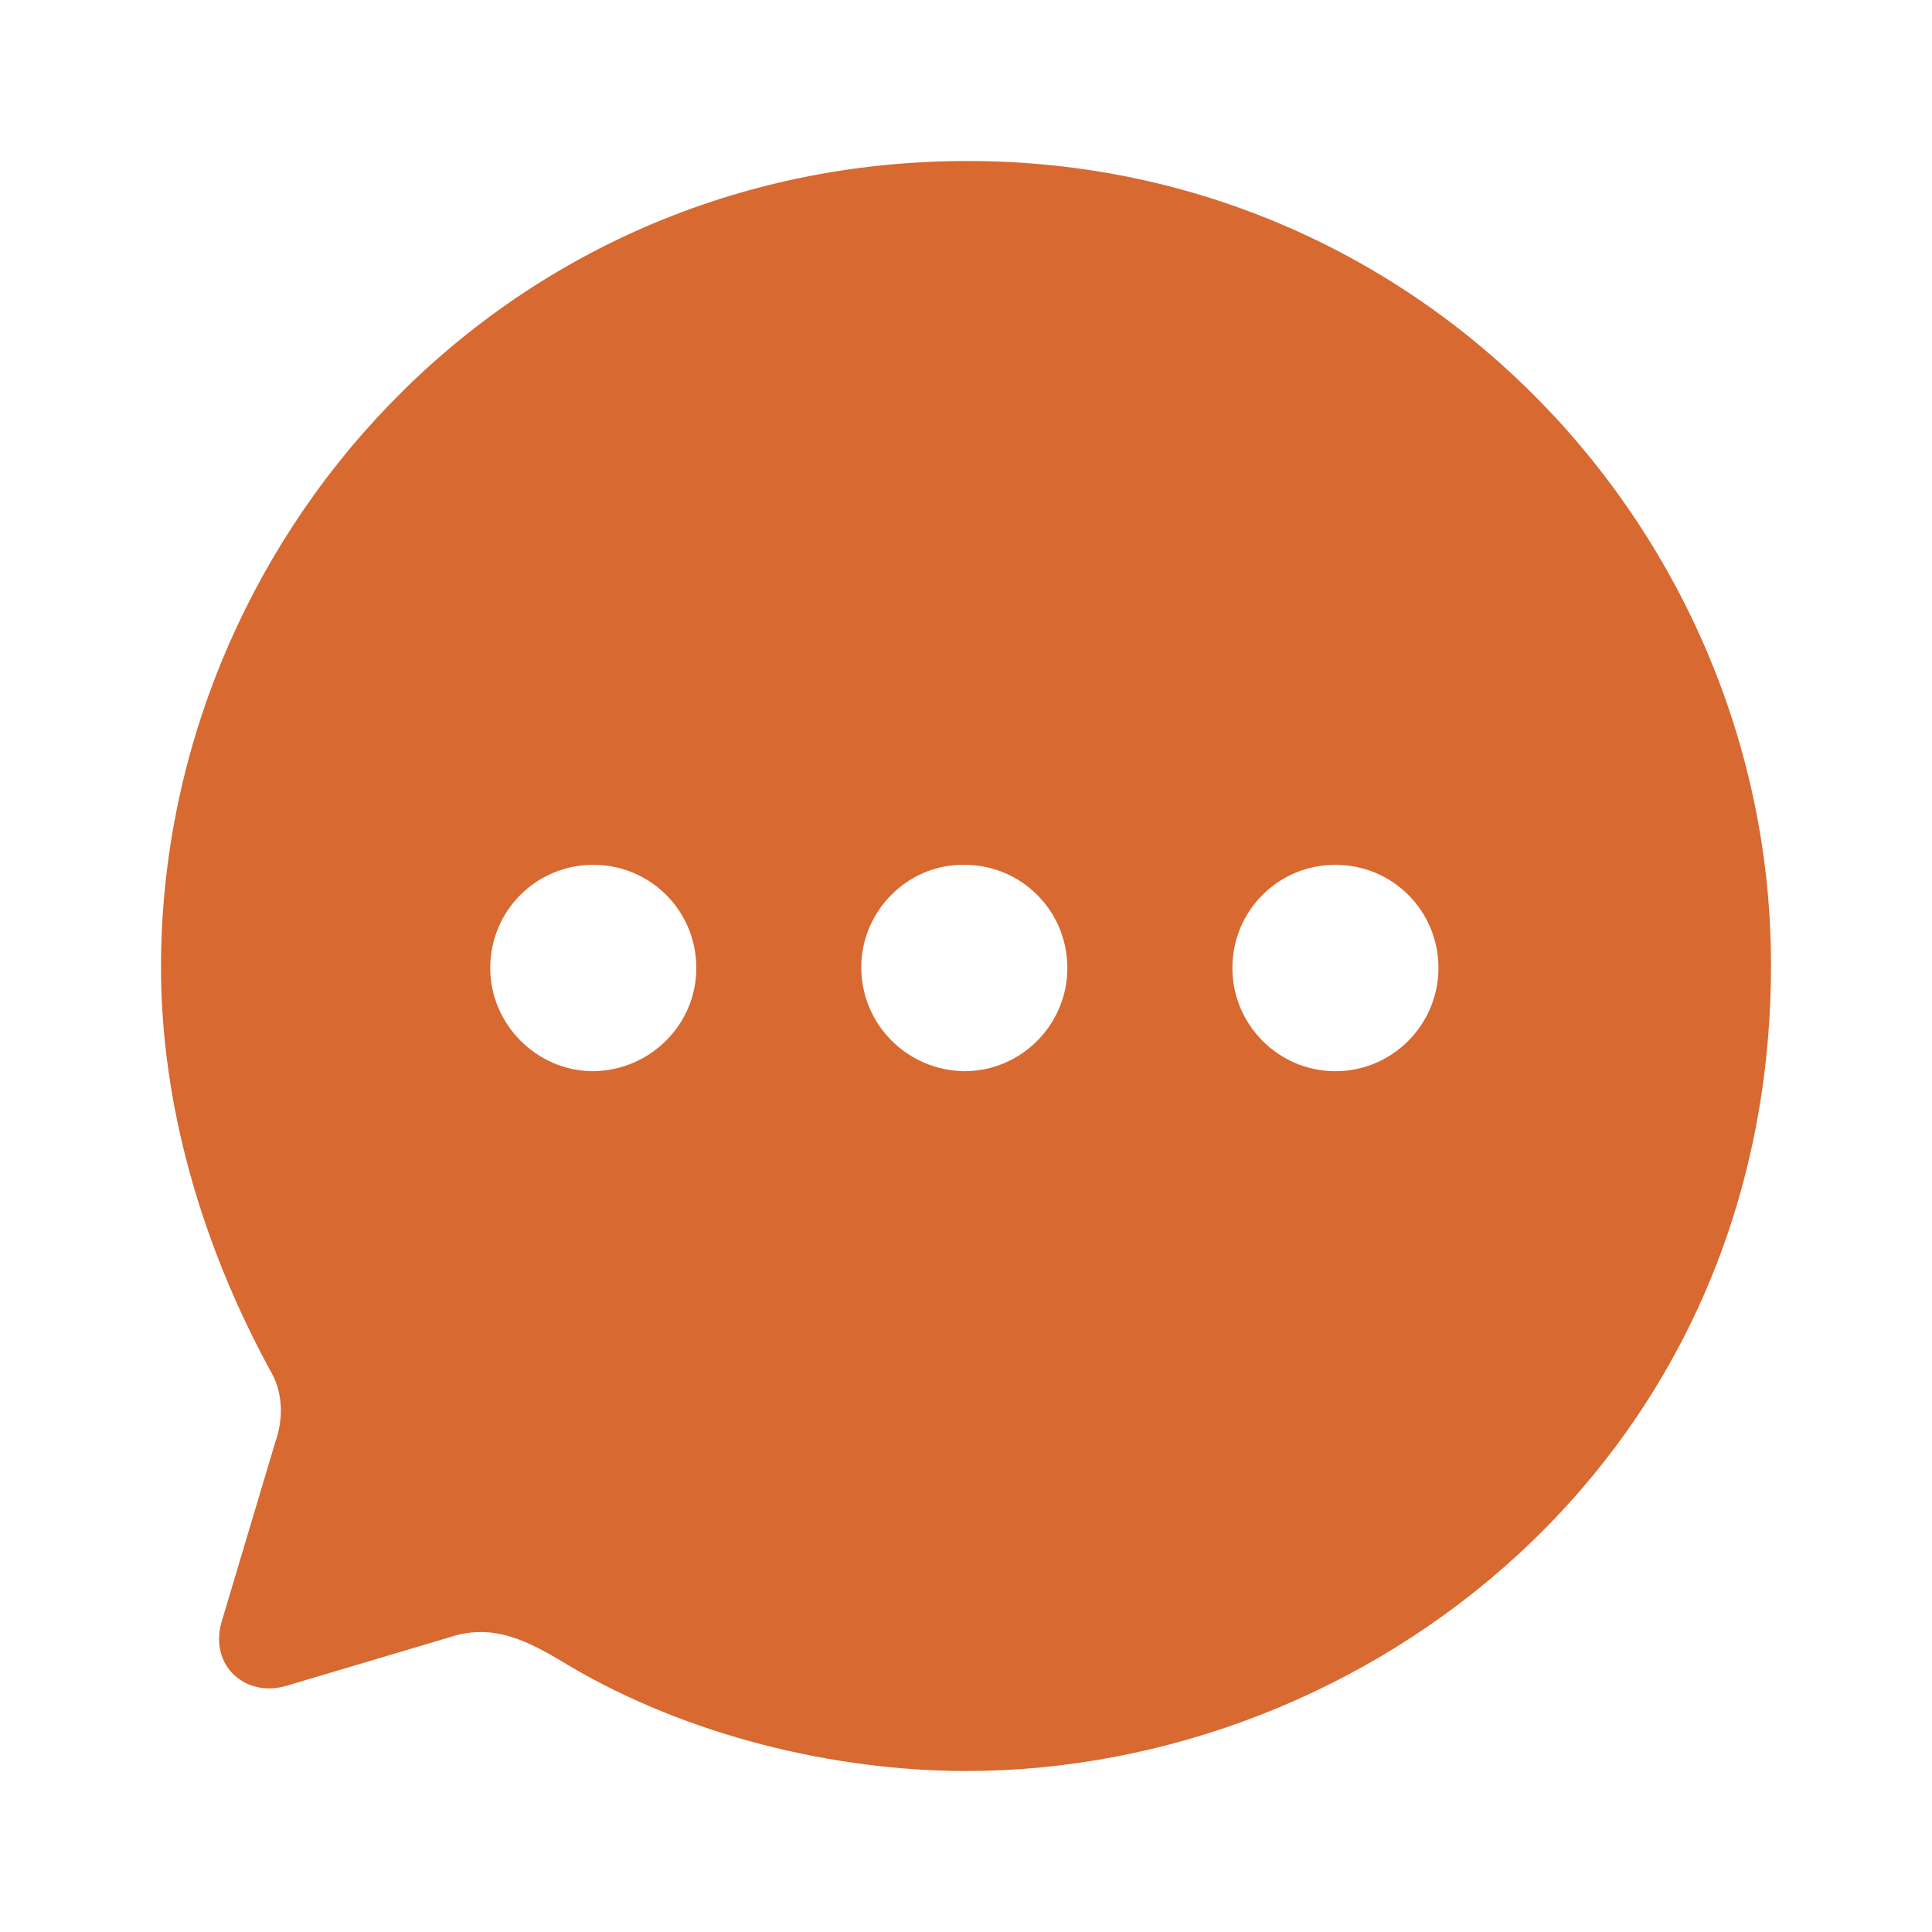 <?xml version="1.0" encoding="UTF-8"?>
<svg xmlns="http://www.w3.org/2000/svg" width="24" height="24" viewBox="0 0 24 24" fill="none">
  <path fill-rule="evenodd" clip-rule="evenodd" d="M2 12.015C2 6.747 6.21 2 12.02 2C17.7 2 22 6.657 22 11.985C22 18.164 16.96 22 12 22C10.36 22 8.54 21.559 7.08 20.698C6.57 20.388 6.14 20.157 5.59 20.337L3.57 20.938C3.06 21.099 2.6 20.698 2.75 20.157L3.42 17.914C3.53 17.603 3.51 17.273 3.35 17.012C2.49 15.43 2 13.697 2 12.015ZM10.699 12.015C10.699 12.726 11.269 13.297 11.979 13.307C12.689 13.307 13.259 12.726 13.259 12.025C13.259 11.314 12.689 10.743 11.979 10.743C11.279 10.733 10.699 11.314 10.699 12.015ZM15.309 12.025C15.309 12.726 15.879 13.307 16.589 13.307C17.299 13.307 17.869 12.726 17.869 12.025C17.869 11.314 17.299 10.743 16.589 10.743C15.879 10.743 15.309 11.314 15.309 12.025ZM7.37 13.307C6.67 13.307 6.09 12.726 6.09 12.025C6.09 11.314 6.66 10.743 7.37 10.743C8.08 10.743 8.65 11.314 8.65 12.025C8.65 12.726 8.08 13.297 7.37 13.307Z" fill="#D76931"></path>
</svg>
